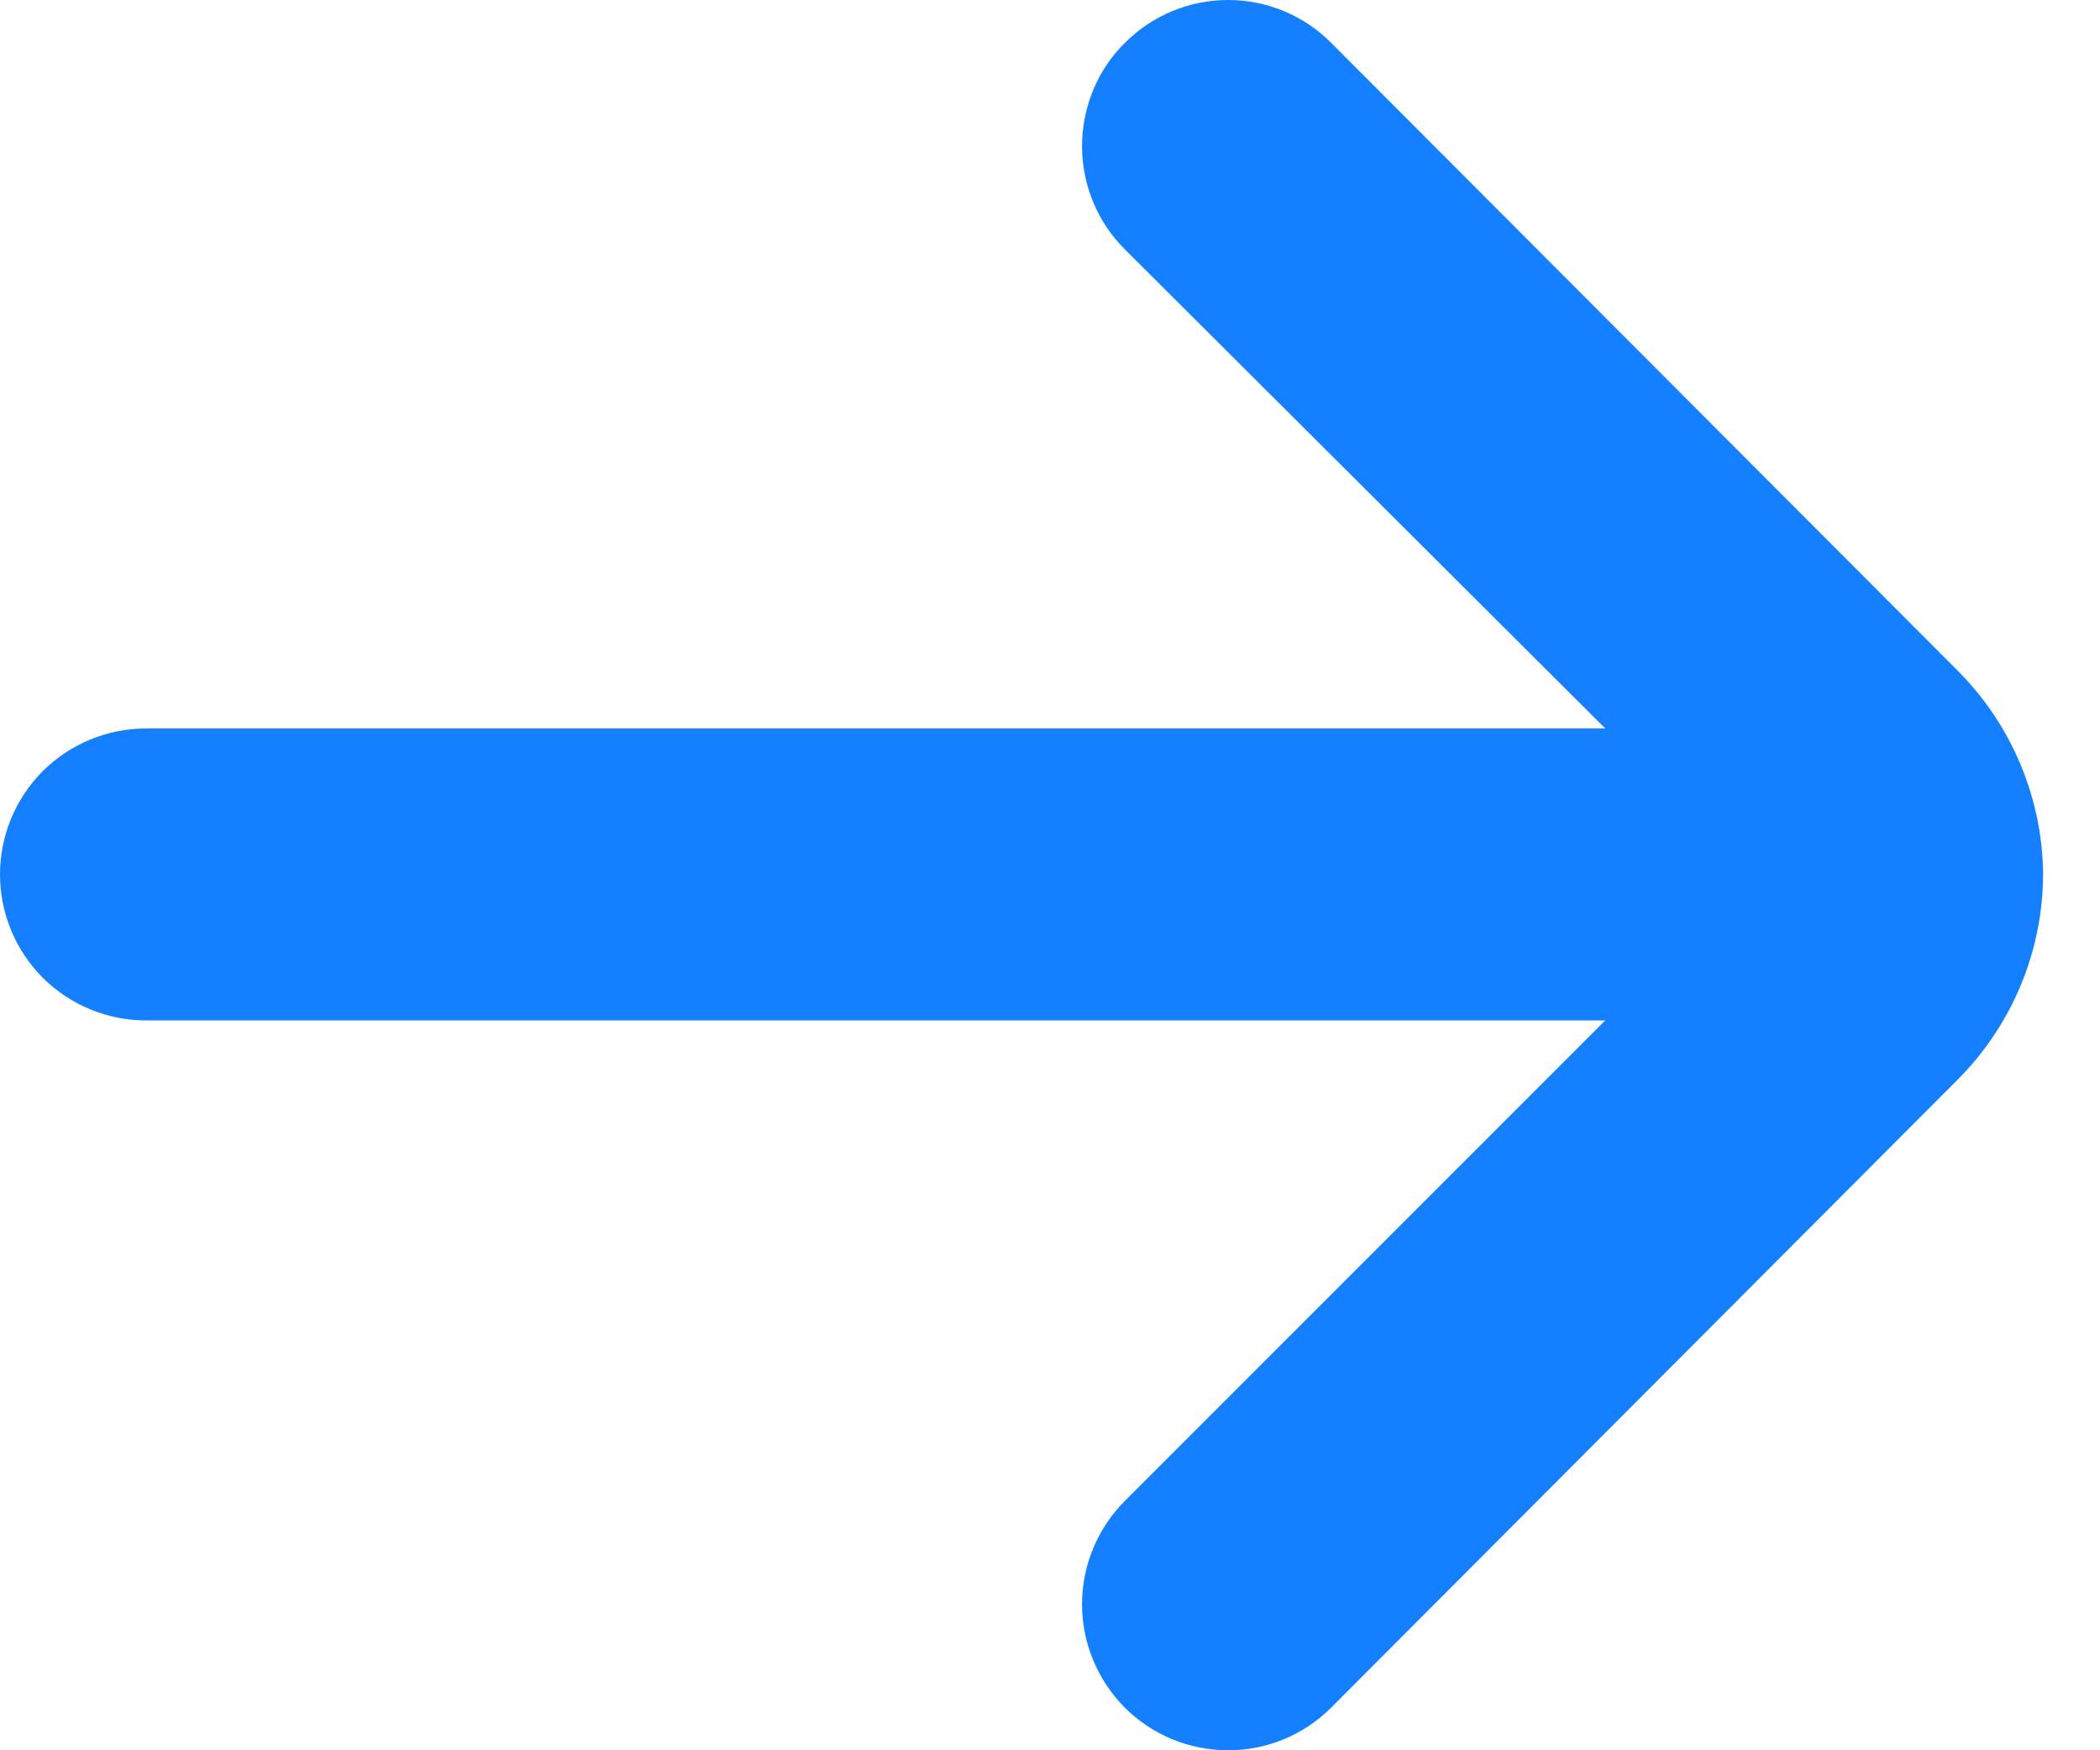 <svg width="12" height="10" viewBox="0 0 12 10" fill="none" xmlns="http://www.w3.org/2000/svg">
<path d="M11.675 4.996C11.671 4.557 11.494 4.138 11.183 3.828L7.605 0.243C7.449 0.087 7.238 0 7.018 0C6.797 0 6.586 0.087 6.43 0.243C6.351 0.32 6.289 0.412 6.247 0.514C6.205 0.616 6.183 0.725 6.183 0.835C6.183 0.945 6.205 1.054 6.247 1.155C6.289 1.257 6.351 1.349 6.43 1.427L9.173 4.162H0.834C0.613 4.162 0.401 4.25 0.244 4.406C0.088 4.563 0 4.775 0 4.996C0 5.217 0.088 5.429 0.244 5.586C0.401 5.742 0.613 5.83 0.834 5.83H9.173L6.43 8.573C6.273 8.729 6.184 8.941 6.183 9.163C6.182 9.384 6.27 9.596 6.425 9.754C6.581 9.911 6.793 9.999 7.015 10C7.236 10.001 7.448 9.914 7.605 9.758L11.183 6.172C11.496 5.86 11.673 5.438 11.675 4.996Z" fill="#1480FF"/>
</svg>
